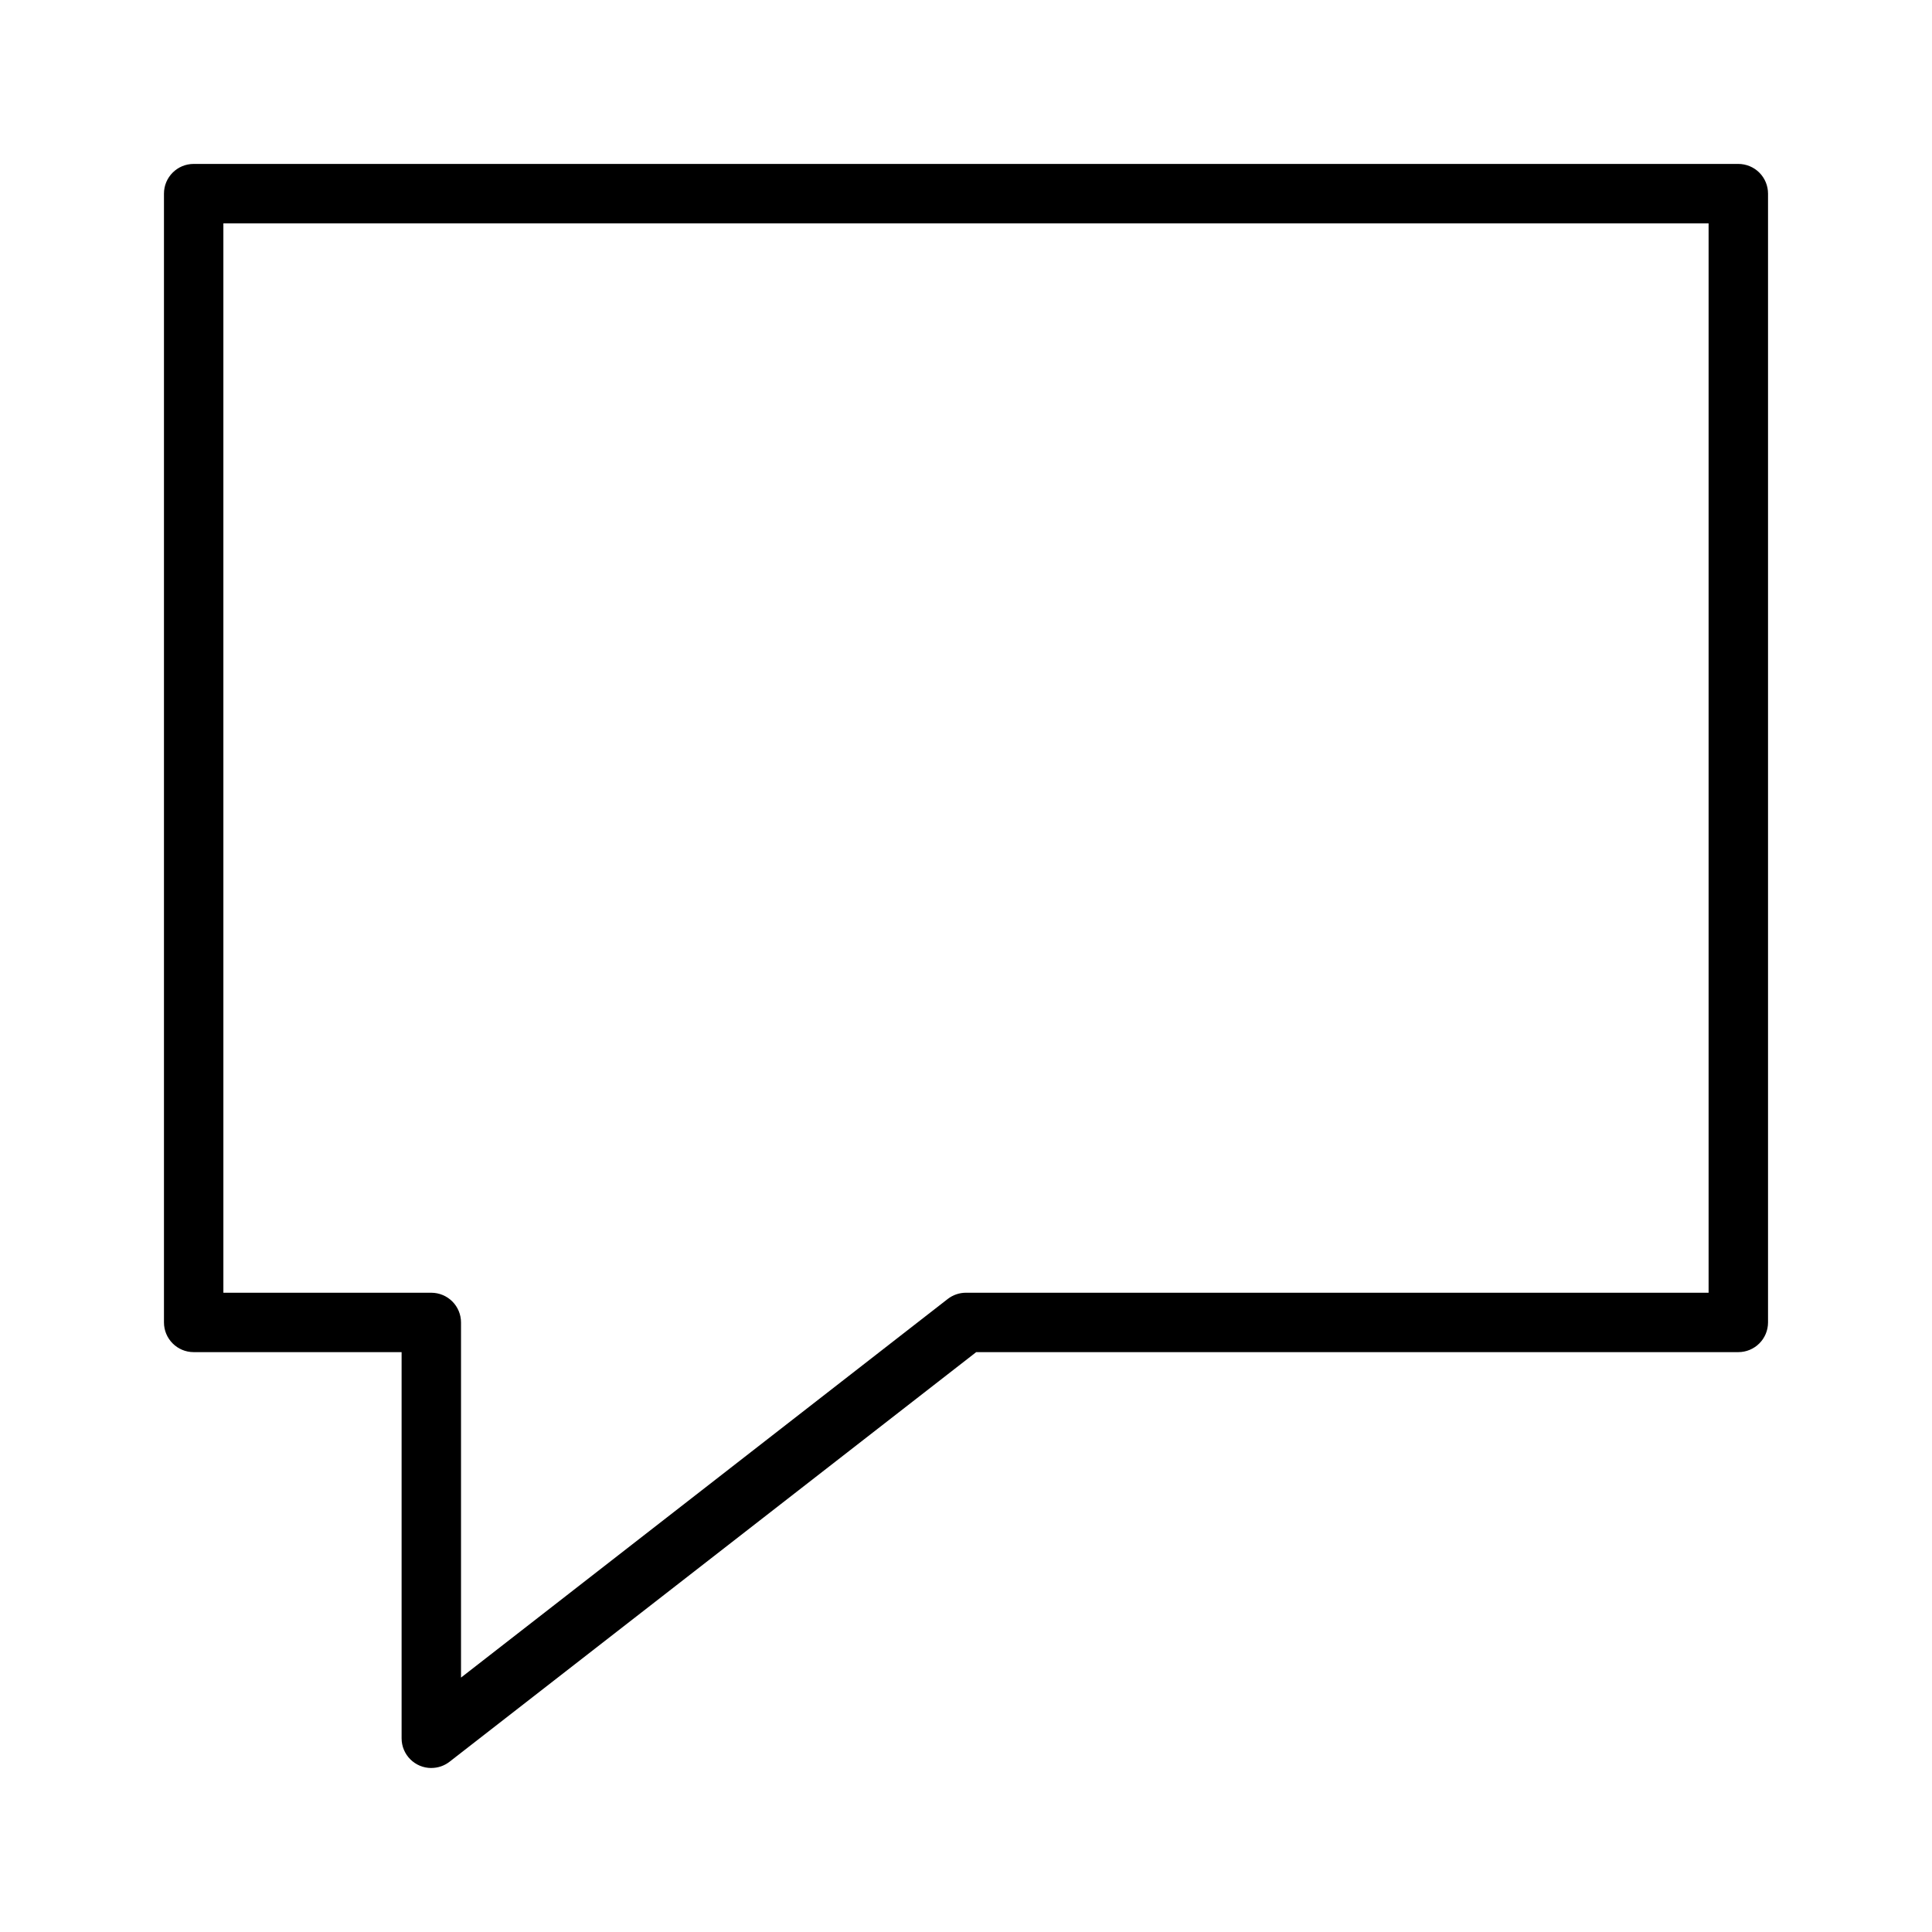 <?xml version="1.0" encoding="UTF-8"?>
<!-- Uploaded to: ICON Repo, www.iconrepo.com, Generator: ICON Repo Mixer Tools -->
<svg fill="#000000" width="800px" height="800px" version="1.1" viewBox="144 144 512 512" xmlns="http://www.w3.org/2000/svg">
 <path d="m258.3 612.54c-4.348 0-7.871-3.523-7.871-7.871v-102.34h-55.105c-4.348 0-7.871-3.527-7.871-7.875v-299.14c0-4.348 3.523-7.871 7.871-7.871h409.35c2.086 0 4.09 0.832 5.566 2.305 1.477 1.477 2.305 3.481 2.305 5.566v299.14c0 2.09-0.828 4.094-2.305 5.566-1.477 1.477-3.481 2.309-5.566 2.309h-201.97l-139.57 108.55c-1.379 1.074-3.082 1.656-4.832 1.652zm-55.102-125.95h55.105-0.004c2.09 0 4.09 0.832 5.566 2.305 1.477 1.477 2.309 3.481 2.309 5.566v94.117l128.99-100.34c1.383-1.07 3.082-1.652 4.832-1.652h196.8v-283.39h-393.6z"/>
</svg>